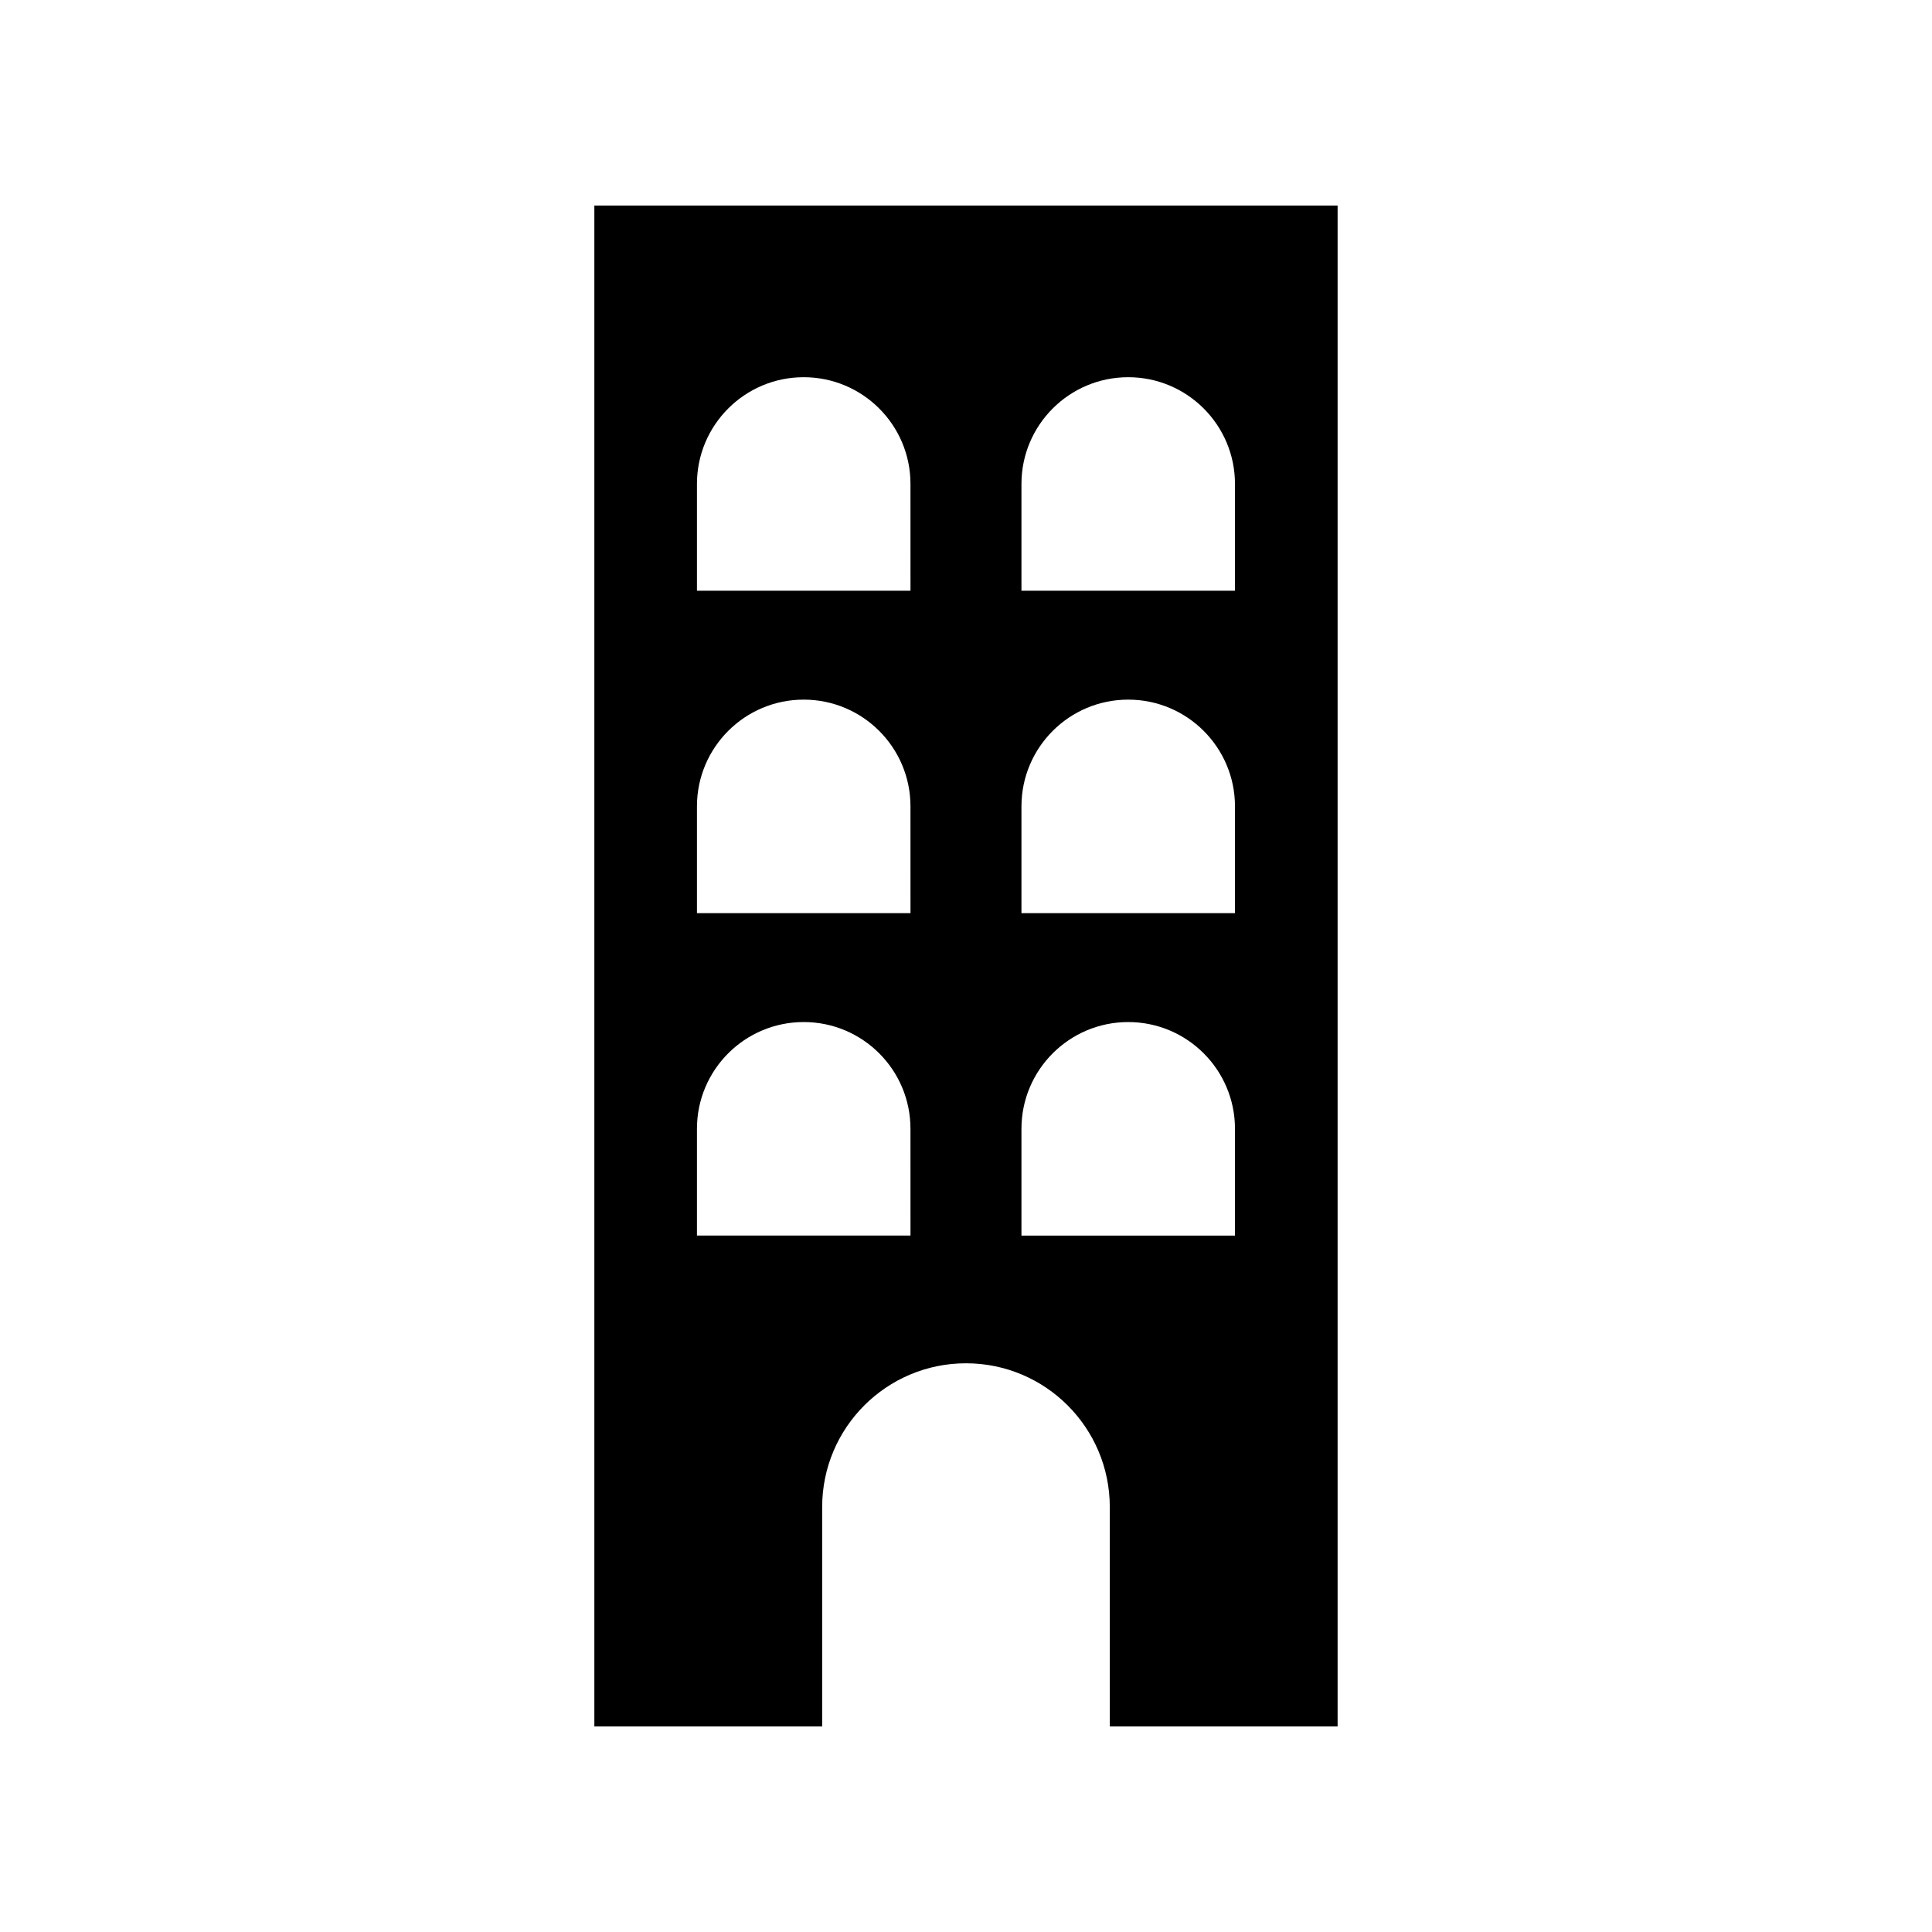 <?xml version="1.0" encoding="UTF-8"?>
<!-- The Best Svg Icon site in the world: iconSvg.co, Visit us! https://iconsvg.co -->
<svg fill="#000000" width="800px" height="800px" version="1.1" viewBox="144 144 512 512" xmlns="http://www.w3.org/2000/svg">
 <path d="m498.48 601.52v-403.05h-196.97v403.05h60.371v-58.117c0-21.051 17.066-38.117 38.113-38.117 21.051 0 38.113 17.066 38.113 38.117l0.004 58.117zm-113.19-130.08h-56.59v-28.293c0-15.625 12.668-28.293 28.293-28.293s28.293 12.668 28.293 28.293zm0-85.445h-56.59v-28.293c0-15.625 12.668-28.293 28.293-28.293s28.293 12.668 28.293 28.293zm0-85.445h-56.59v-28.293c0-15.625 12.668-28.293 28.293-28.293s28.293 12.668 28.293 28.293zm29.406-28.293c0-15.625 12.668-28.293 28.293-28.293s28.293 12.668 28.293 28.293v28.293h-56.586zm0 85.445c0-15.625 12.668-28.293 28.293-28.293s28.293 12.668 28.293 28.293v28.293h-56.586zm0 113.74v-28.293c0-15.625 12.668-28.293 28.293-28.293s28.293 12.668 28.293 28.293v28.293z"/>
</svg>